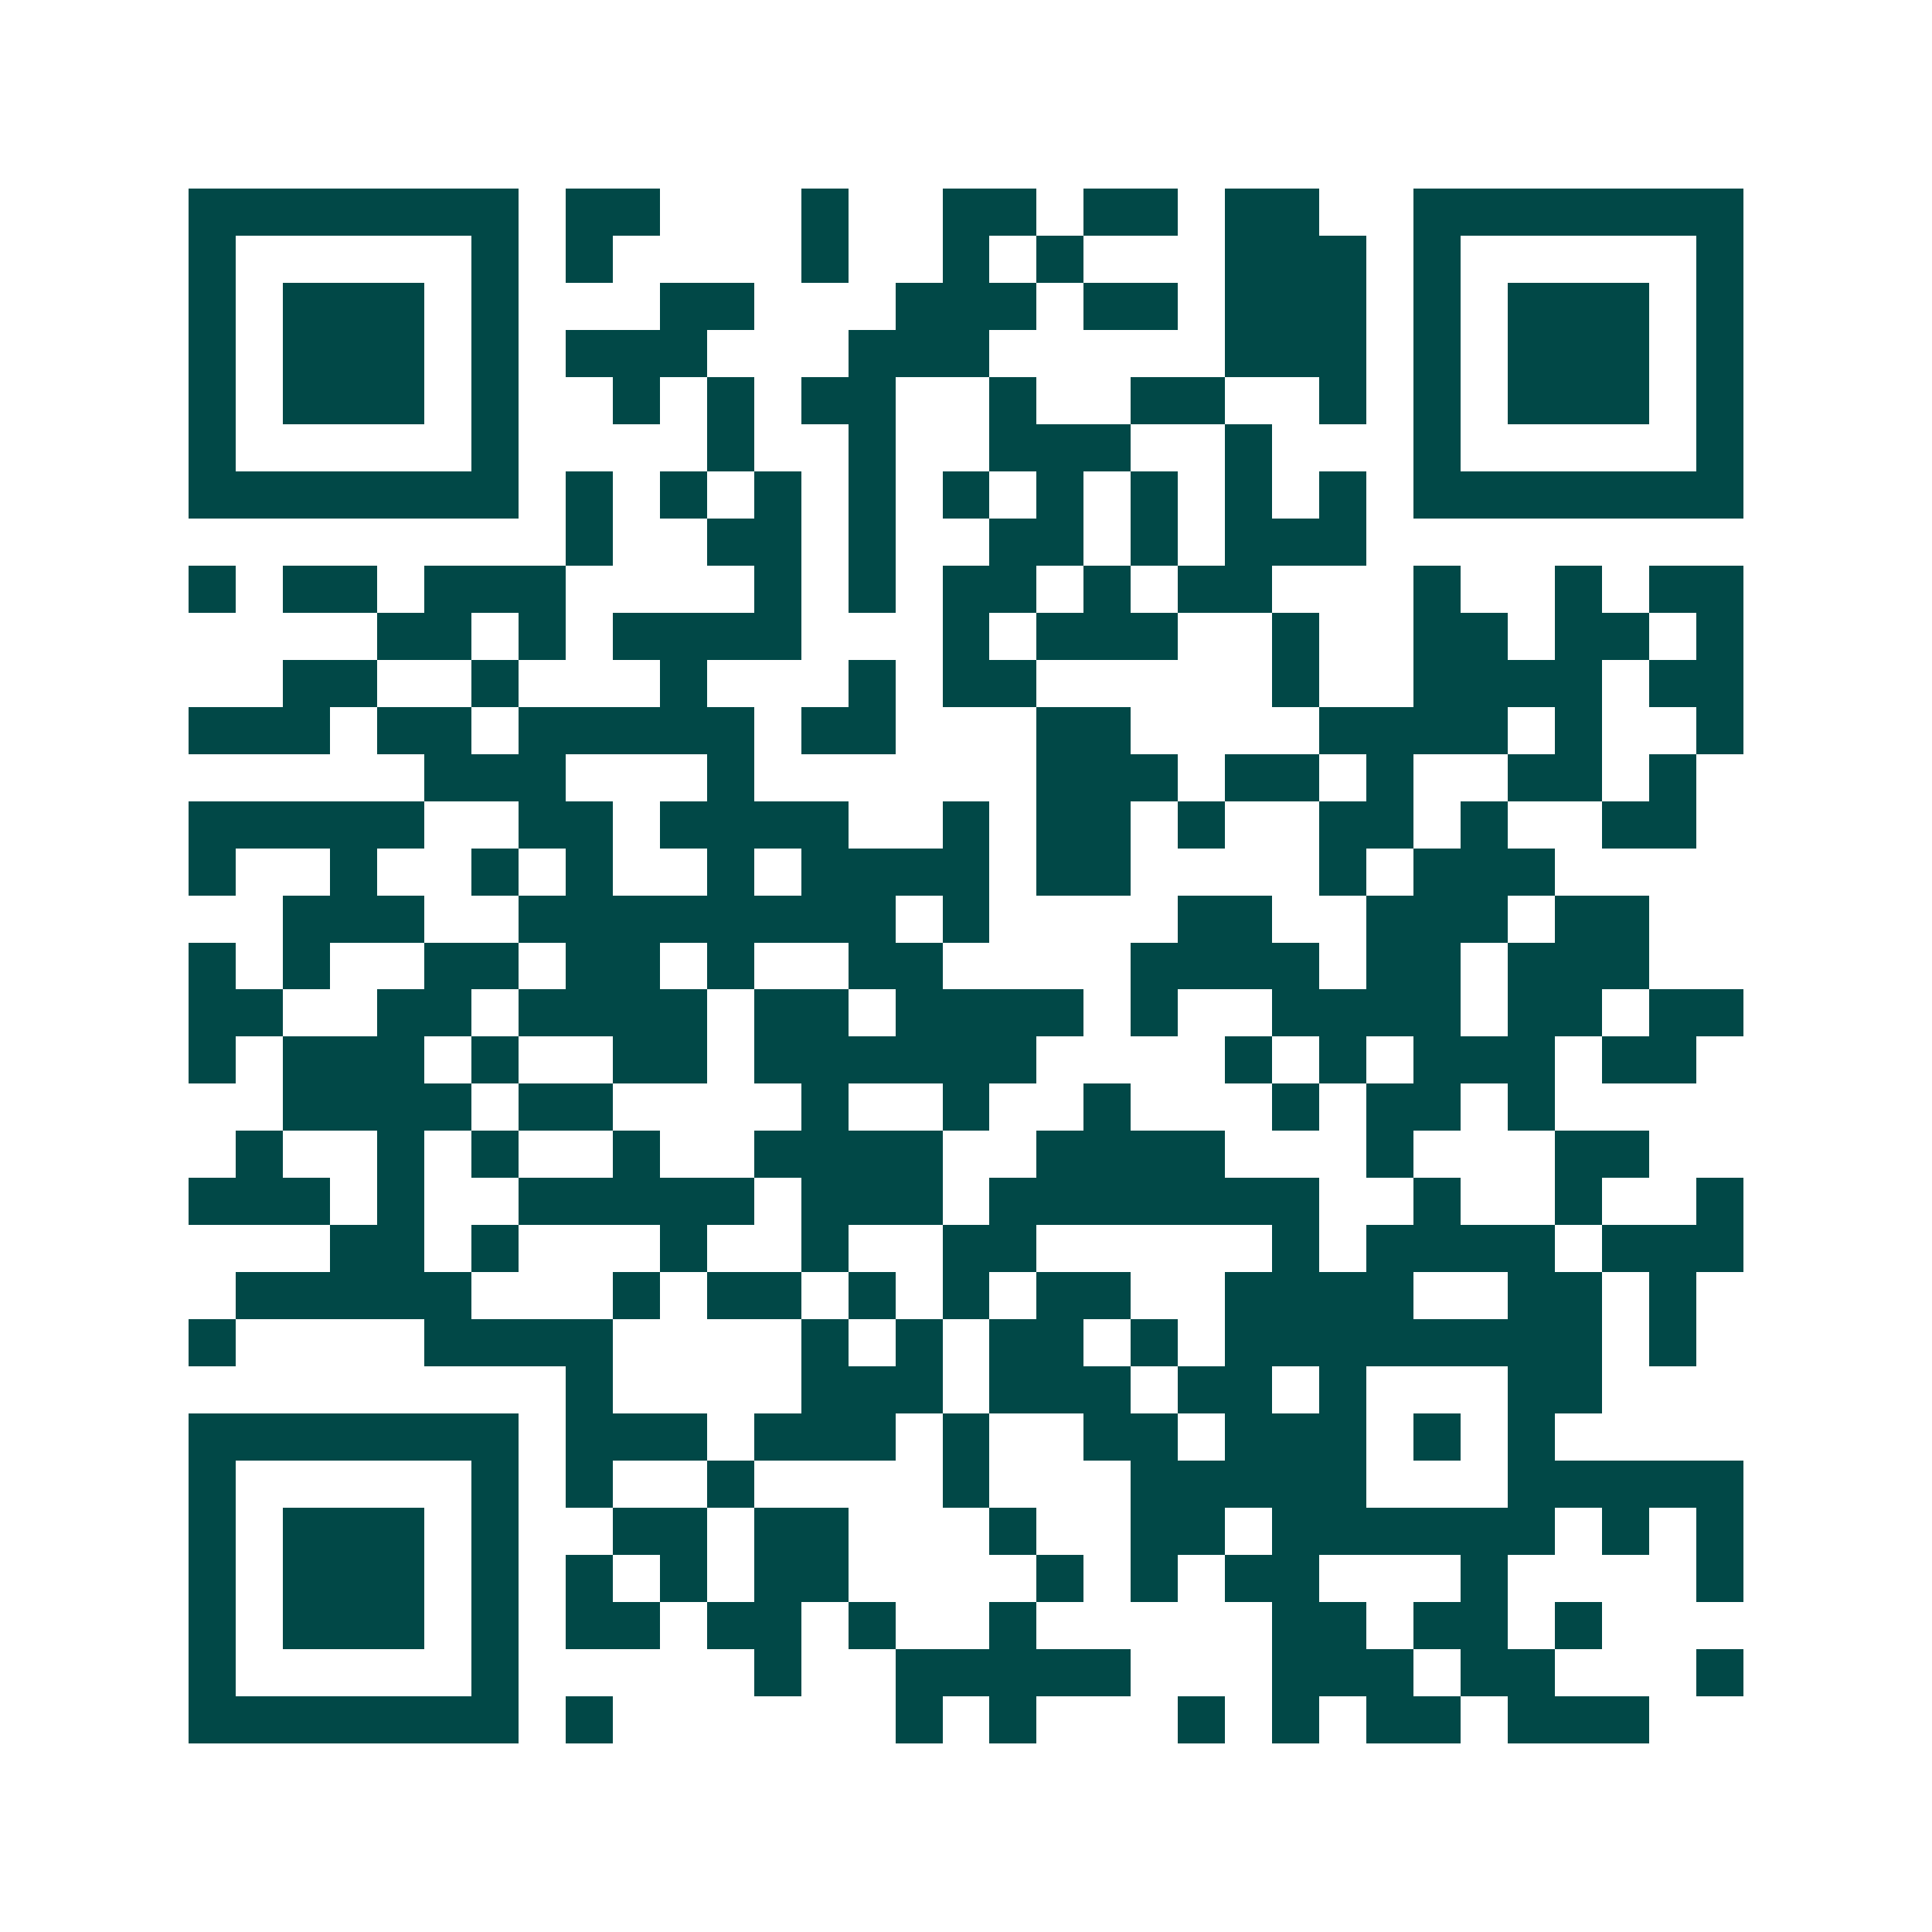 <svg xmlns="http://www.w3.org/2000/svg" width="200" height="200" viewBox="0 0 41 41" shape-rendering="crispEdges"><path fill="#ffffff" d="M0 0h41v41H0z"/><path stroke="#014847" d="M4 4.5h7m1 0h2m3 0h1m2 0h2m1 0h2m1 0h2m2 0h7M4 5.5h1m5 0h1m1 0h1m4 0h1m2 0h1m1 0h1m3 0h3m1 0h1m5 0h1M4 6.5h1m1 0h3m1 0h1m3 0h2m3 0h3m1 0h2m1 0h3m1 0h1m1 0h3m1 0h1M4 7.5h1m1 0h3m1 0h1m1 0h3m3 0h3m5 0h3m1 0h1m1 0h3m1 0h1M4 8.5h1m1 0h3m1 0h1m2 0h1m1 0h1m1 0h2m2 0h1m2 0h2m2 0h1m1 0h1m1 0h3m1 0h1M4 9.5h1m5 0h1m4 0h1m2 0h1m2 0h3m2 0h1m3 0h1m5 0h1M4 10.5h7m1 0h1m1 0h1m1 0h1m1 0h1m1 0h1m1 0h1m1 0h1m1 0h1m1 0h1m1 0h7M12 11.5h1m2 0h2m1 0h1m2 0h2m1 0h1m1 0h3M4 12.5h1m1 0h2m1 0h3m4 0h1m1 0h1m1 0h2m1 0h1m1 0h2m3 0h1m2 0h1m1 0h2M8 13.5h2m1 0h1m1 0h4m3 0h1m1 0h3m2 0h1m2 0h2m1 0h2m1 0h1M6 14.5h2m2 0h1m3 0h1m3 0h1m1 0h2m5 0h1m2 0h4m1 0h2M4 15.5h3m1 0h2m1 0h5m1 0h2m3 0h2m4 0h4m1 0h1m2 0h1M9 16.5h3m3 0h1m6 0h3m1 0h2m1 0h1m2 0h2m1 0h1M4 17.5h5m2 0h2m1 0h4m2 0h1m1 0h2m1 0h1m2 0h2m1 0h1m2 0h2M4 18.5h1m2 0h1m2 0h1m1 0h1m2 0h1m1 0h4m1 0h2m4 0h1m1 0h3M6 19.5h3m2 0h8m1 0h1m4 0h2m2 0h3m1 0h2M4 20.5h1m1 0h1m2 0h2m1 0h2m1 0h1m2 0h2m4 0h4m1 0h2m1 0h3M4 21.5h2m2 0h2m1 0h4m1 0h2m1 0h4m1 0h1m2 0h4m1 0h2m1 0h2M4 22.5h1m1 0h3m1 0h1m2 0h2m1 0h6m4 0h1m1 0h1m1 0h3m1 0h2M6 23.5h4m1 0h2m4 0h1m2 0h1m2 0h1m3 0h1m1 0h2m1 0h1M5 24.5h1m2 0h1m1 0h1m2 0h1m2 0h4m2 0h4m3 0h1m3 0h2M4 25.5h3m1 0h1m2 0h5m1 0h3m1 0h7m2 0h1m2 0h1m2 0h1M7 26.5h2m1 0h1m3 0h1m2 0h1m2 0h2m5 0h1m1 0h4m1 0h3M5 27.5h5m3 0h1m1 0h2m1 0h1m1 0h1m1 0h2m2 0h4m2 0h2m1 0h1M4 28.5h1m4 0h4m4 0h1m1 0h1m1 0h2m1 0h1m1 0h8m1 0h1M12 29.5h1m4 0h3m1 0h3m1 0h2m1 0h1m3 0h2M4 30.5h7m1 0h3m1 0h3m1 0h1m2 0h2m1 0h3m1 0h1m1 0h1M4 31.5h1m5 0h1m1 0h1m2 0h1m4 0h1m3 0h5m3 0h5M4 32.5h1m1 0h3m1 0h1m2 0h2m1 0h2m3 0h1m2 0h2m1 0h6m1 0h1m1 0h1M4 33.5h1m1 0h3m1 0h1m1 0h1m1 0h1m1 0h2m4 0h1m1 0h1m1 0h2m3 0h1m4 0h1M4 34.5h1m1 0h3m1 0h1m1 0h2m1 0h2m1 0h1m2 0h1m5 0h2m1 0h2m1 0h1M4 35.5h1m5 0h1m5 0h1m2 0h5m3 0h3m1 0h2m3 0h1M4 36.5h7m1 0h1m6 0h1m1 0h1m3 0h1m1 0h1m1 0h2m1 0h3"/></svg>
